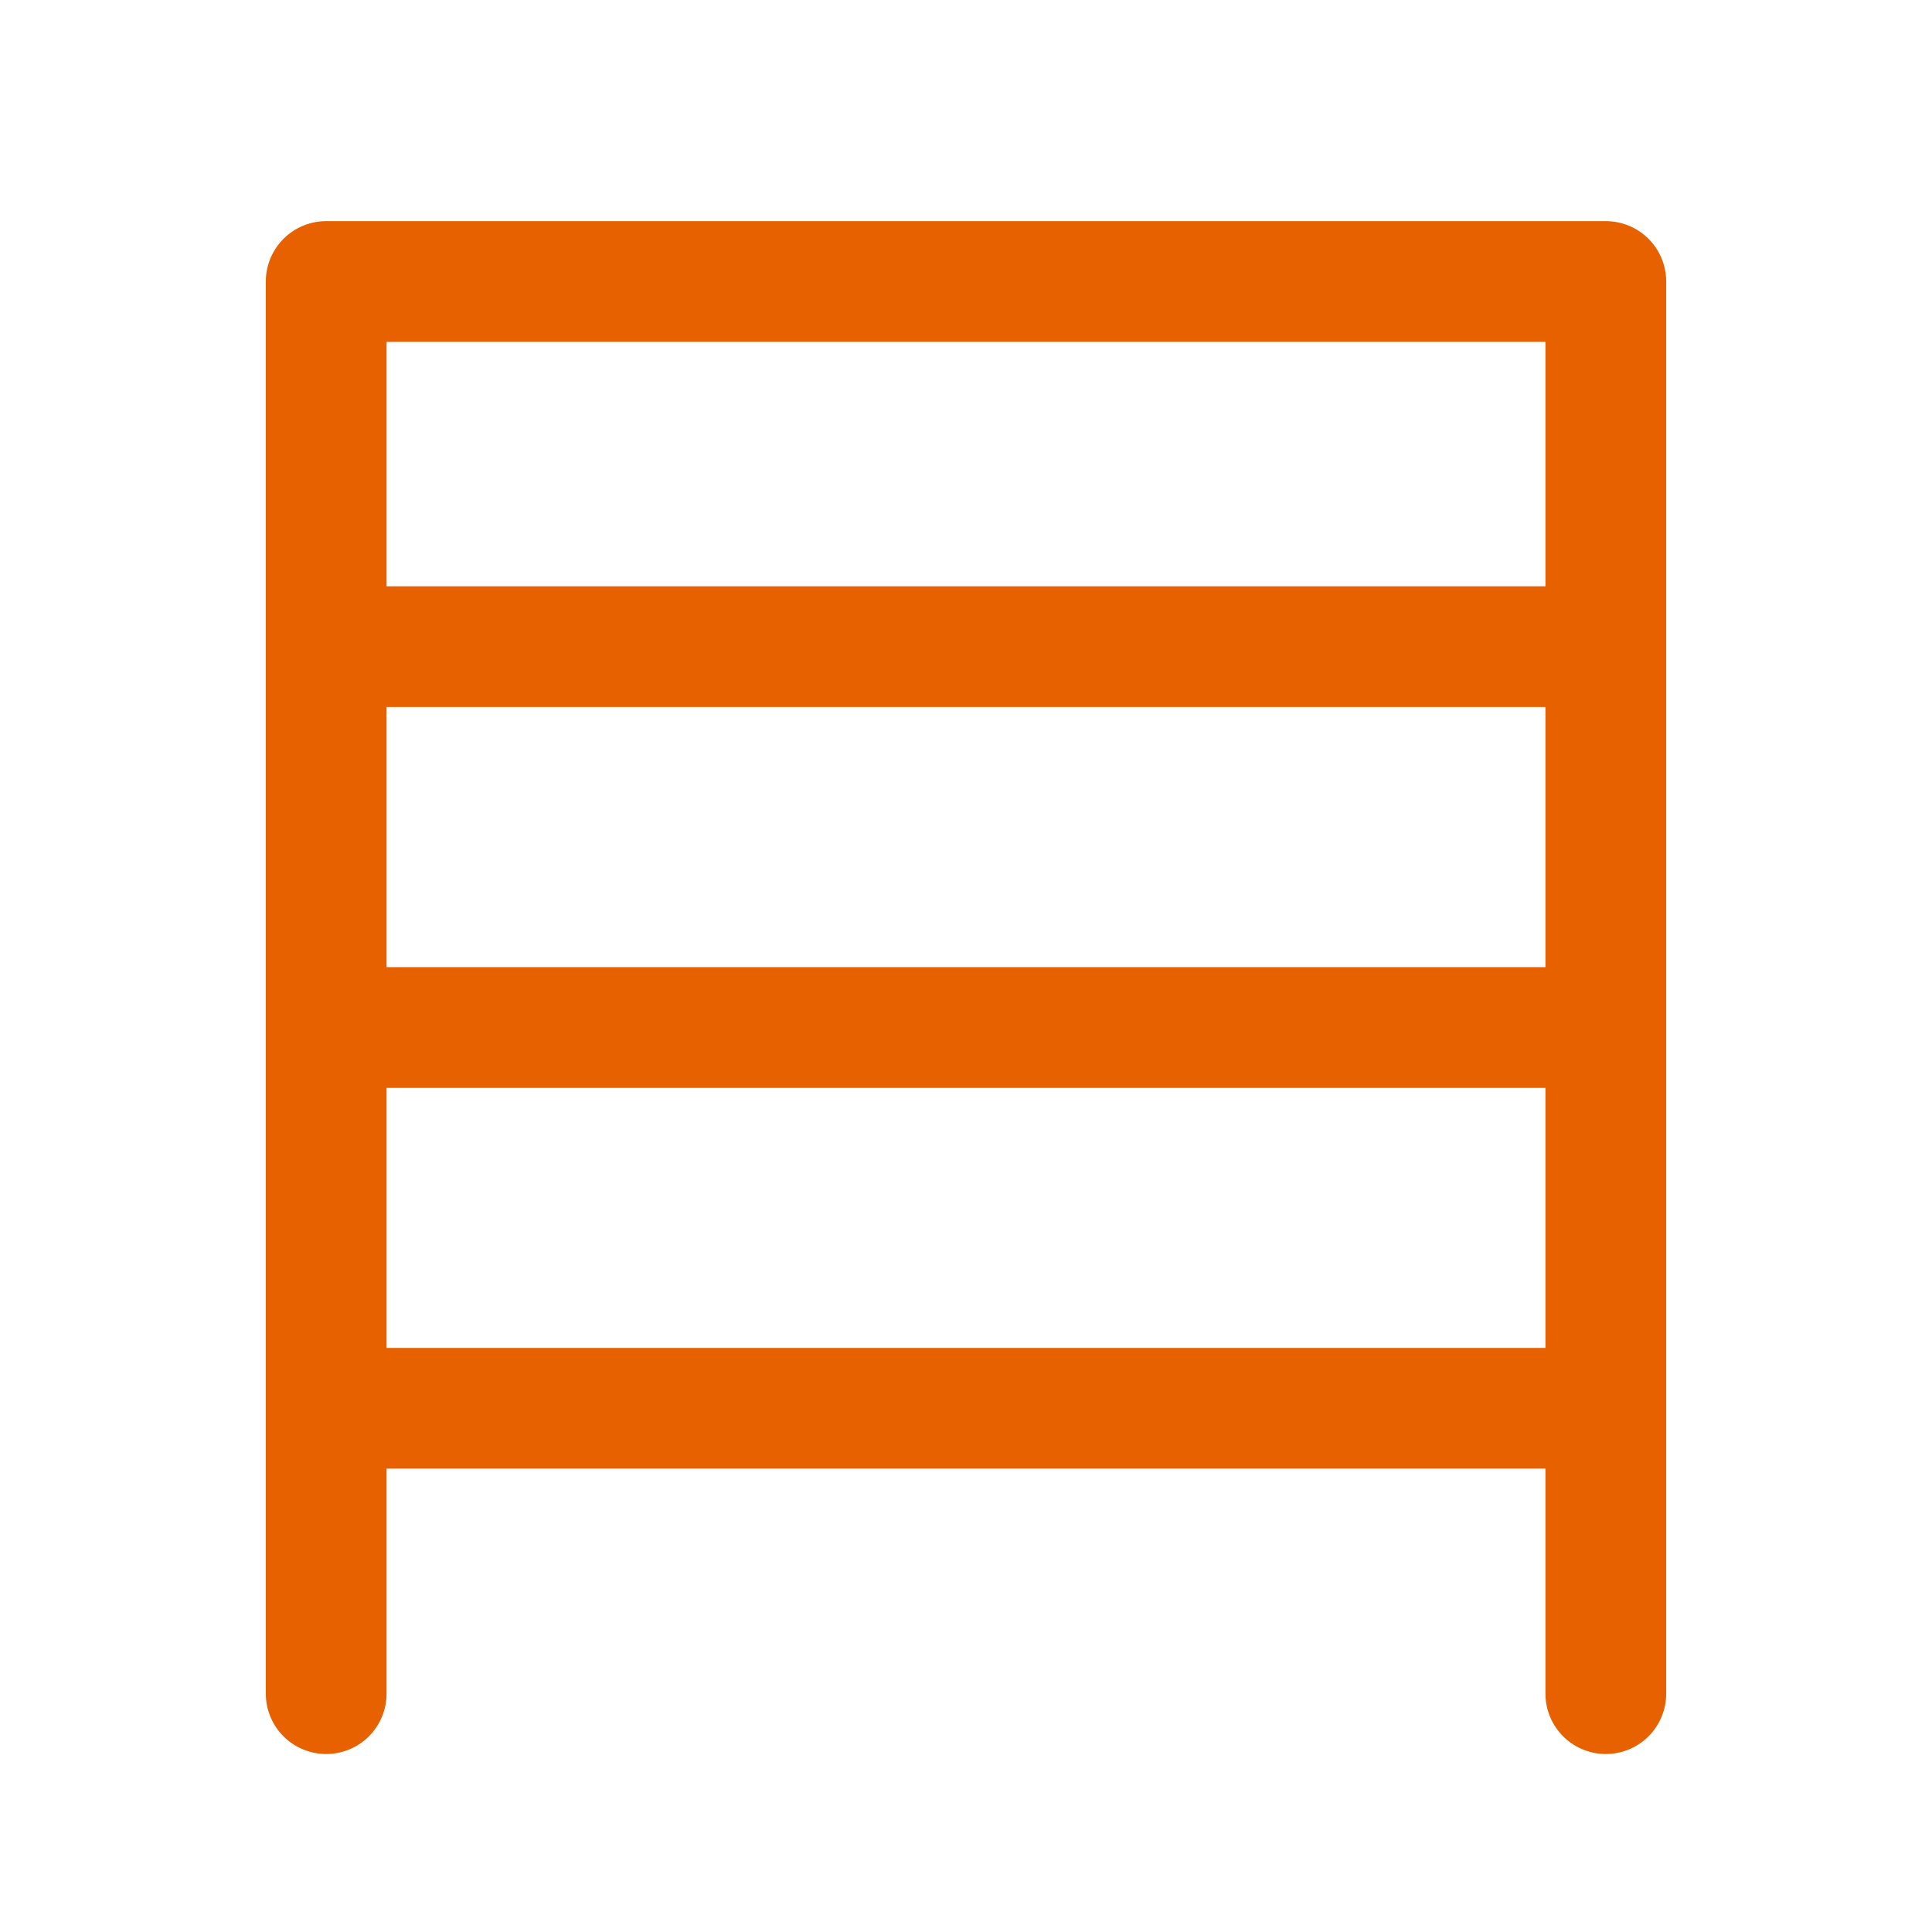 <?xml version="1.0" encoding="UTF-8"?>
<svg id="Ebene_1" xmlns="http://www.w3.org/2000/svg" version="1.1" viewBox="0 0 24 24">
  <!-- Generator: Adobe Illustrator 29.3.1, SVG Export Plug-In . SVG Version: 2.1.0 Build 151)  -->
  <defs>
    <style>
      .st0, .st1 {
        fill: none;
      }

      .st1 {
        stroke: #e86100;
        stroke-linecap: round;
        stroke-linejoin: round;
        stroke-width: 1.5px;
      }
    </style>
  </defs>
  <path class="st0" d="M0,0h24v24H0V0Z"/>
  <polyline class="st1" points="4.052 21.039 4.052 3.497 19.948 3.497 19.948 21.039"/>
  <line class="st1" x1="4.448" y1="8.033" x2="19.649" y2="8.033"/>
  <line class="st1" x1="4.338" y1="17.494" x2="19.539" y2="17.494"/>
  <line class="st1" x1="4.338" y1="12.764" x2="19.539" y2="12.764"/>
</svg>